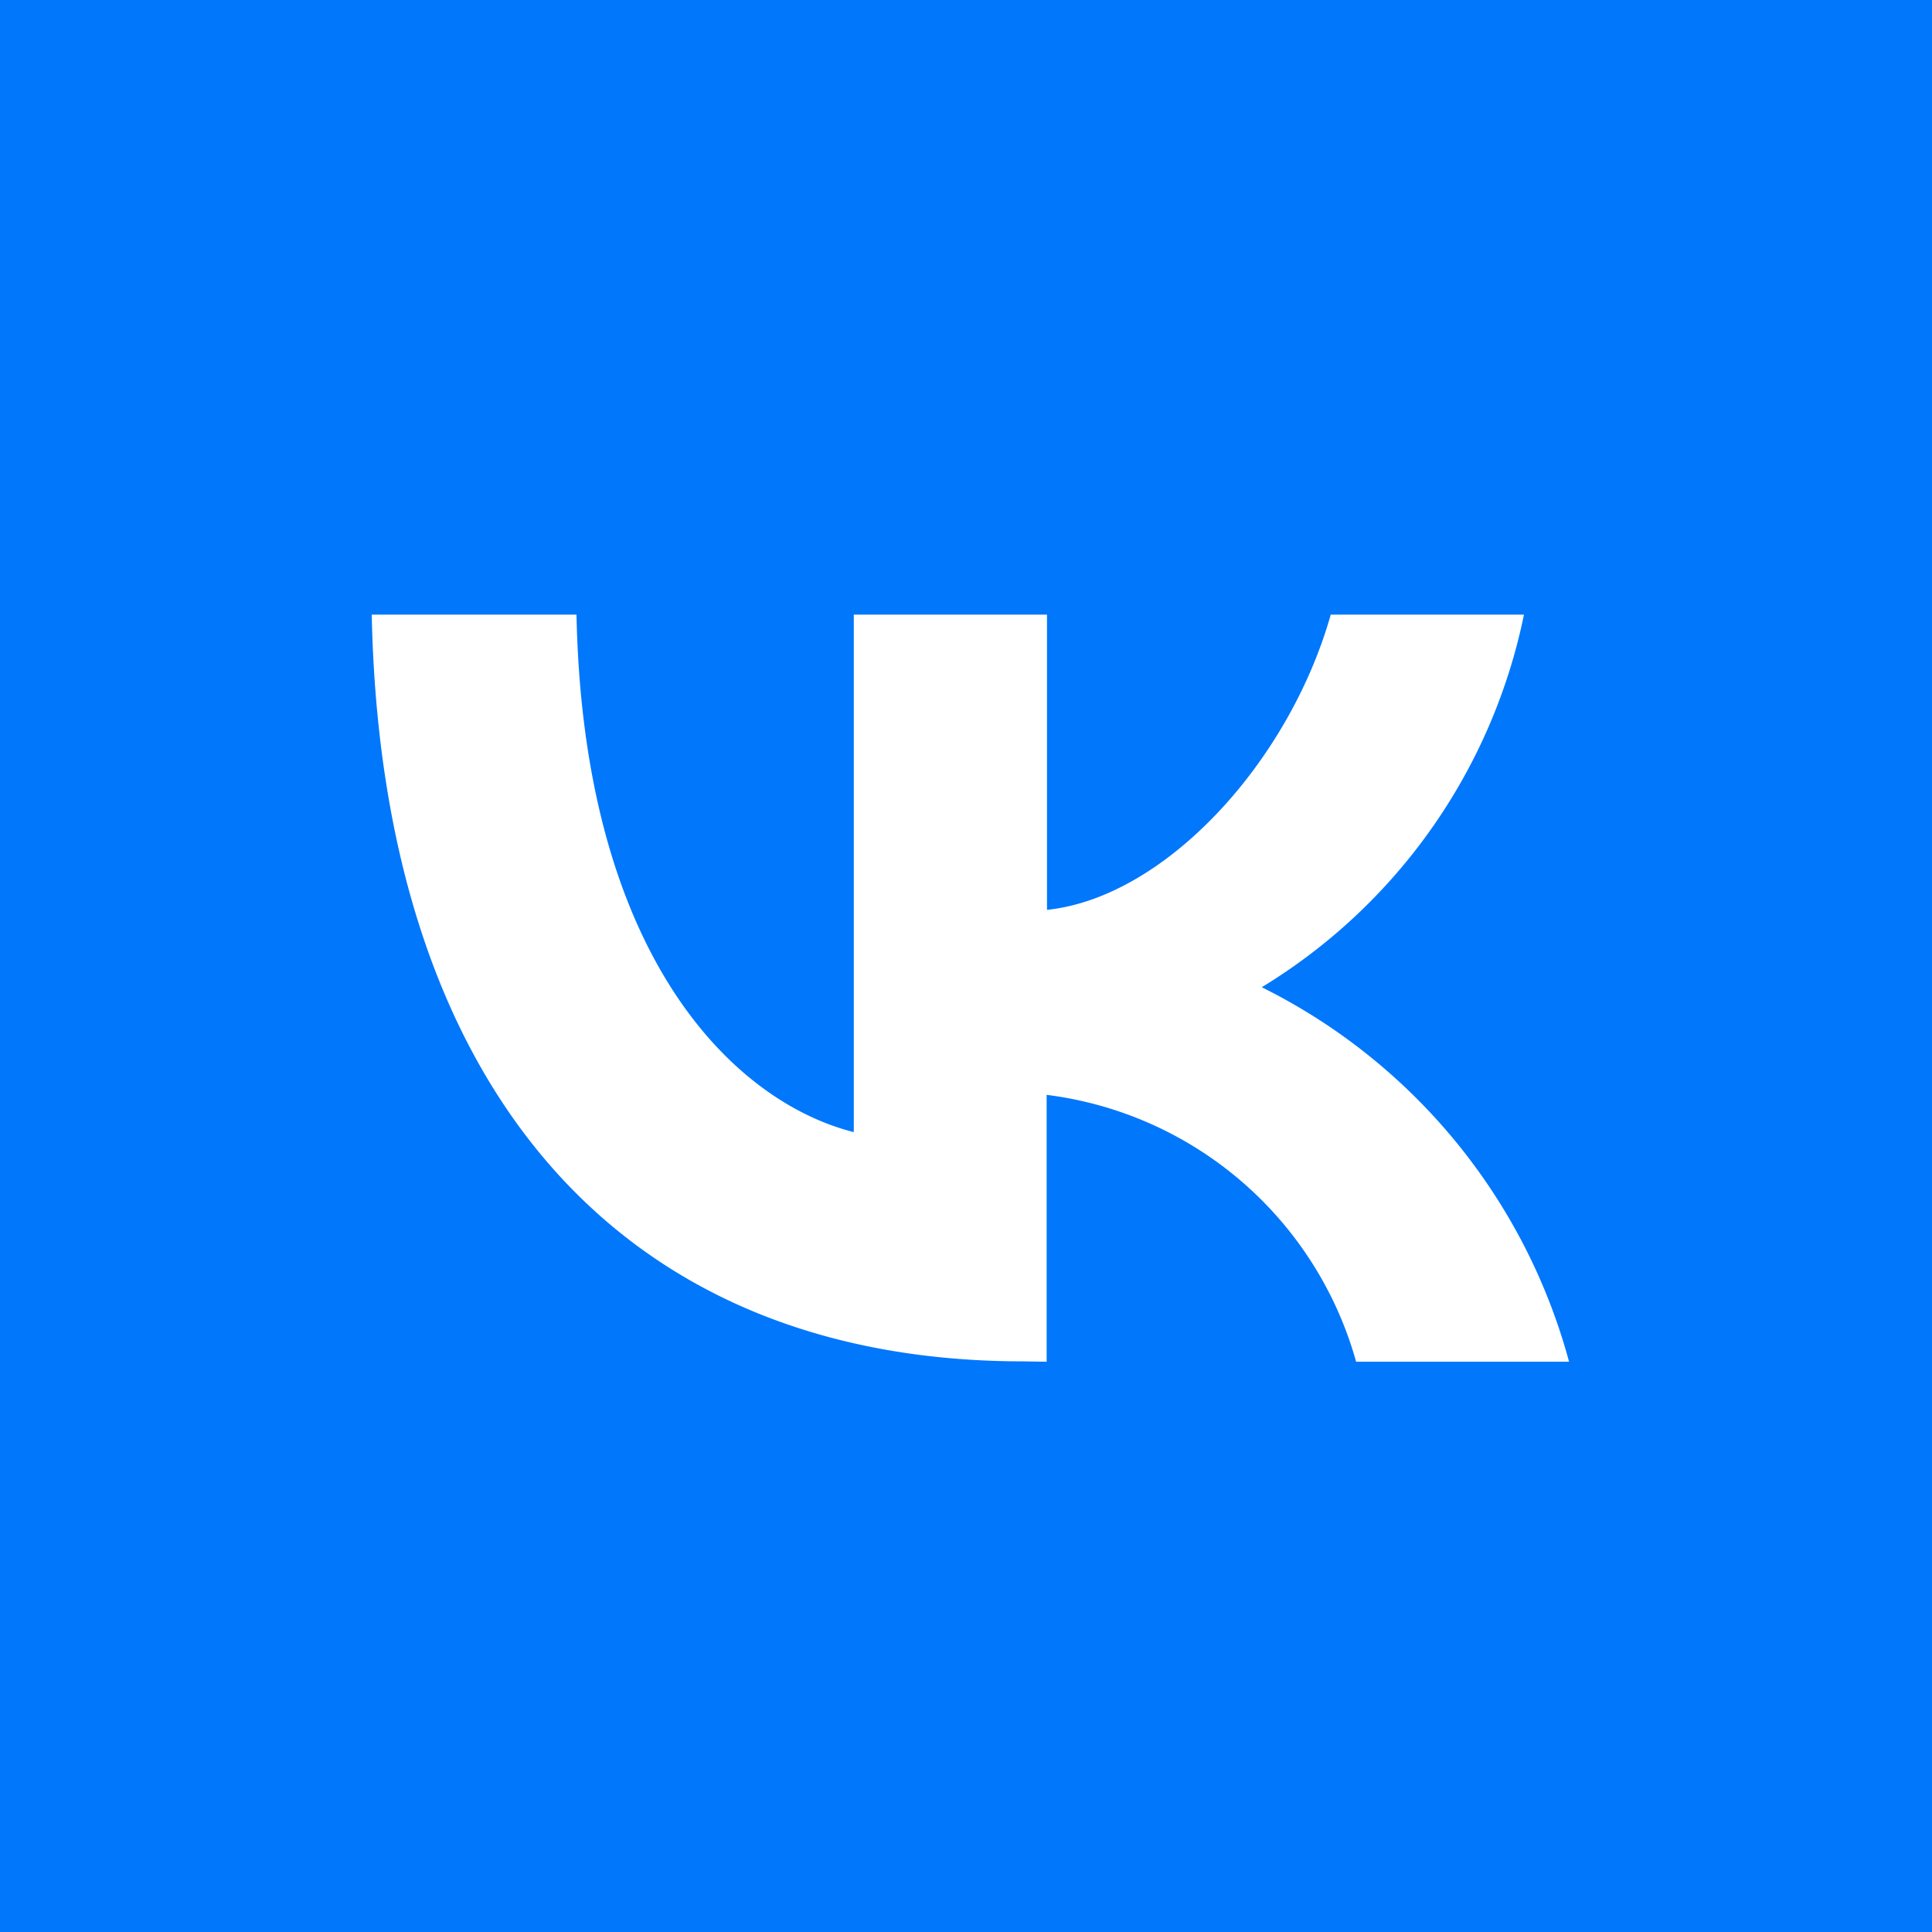 <svg xmlns="http://www.w3.org/2000/svg" width="22.4" height="22.4"><g data-name="CompositeLayer"><path d="M0 0h22.4v22.4H0V0z" fill="#0177fc" fill-rule="evenodd" data-name="Rectangle 827"/><path d="M11.867 15.784c-4.74 0-7.445-3.25-7.557-8.658h2.374c.08 3.97 1.829 5.65 3.215 6v-6h2.24v3.423c1.366-.143 2.804-1.707 3.29-3.423h2.24a6.606 6.606 0 0 1-3.04 4.32 6.842 6.842 0 0 1 3.563 4.342h-2.469a4.278 4.278 0 0 0-3.588-3.094v3.094l-.268-.004Z" fill="#fff" fill-rule="evenodd" data-name="Path 9789"/></g></svg>
